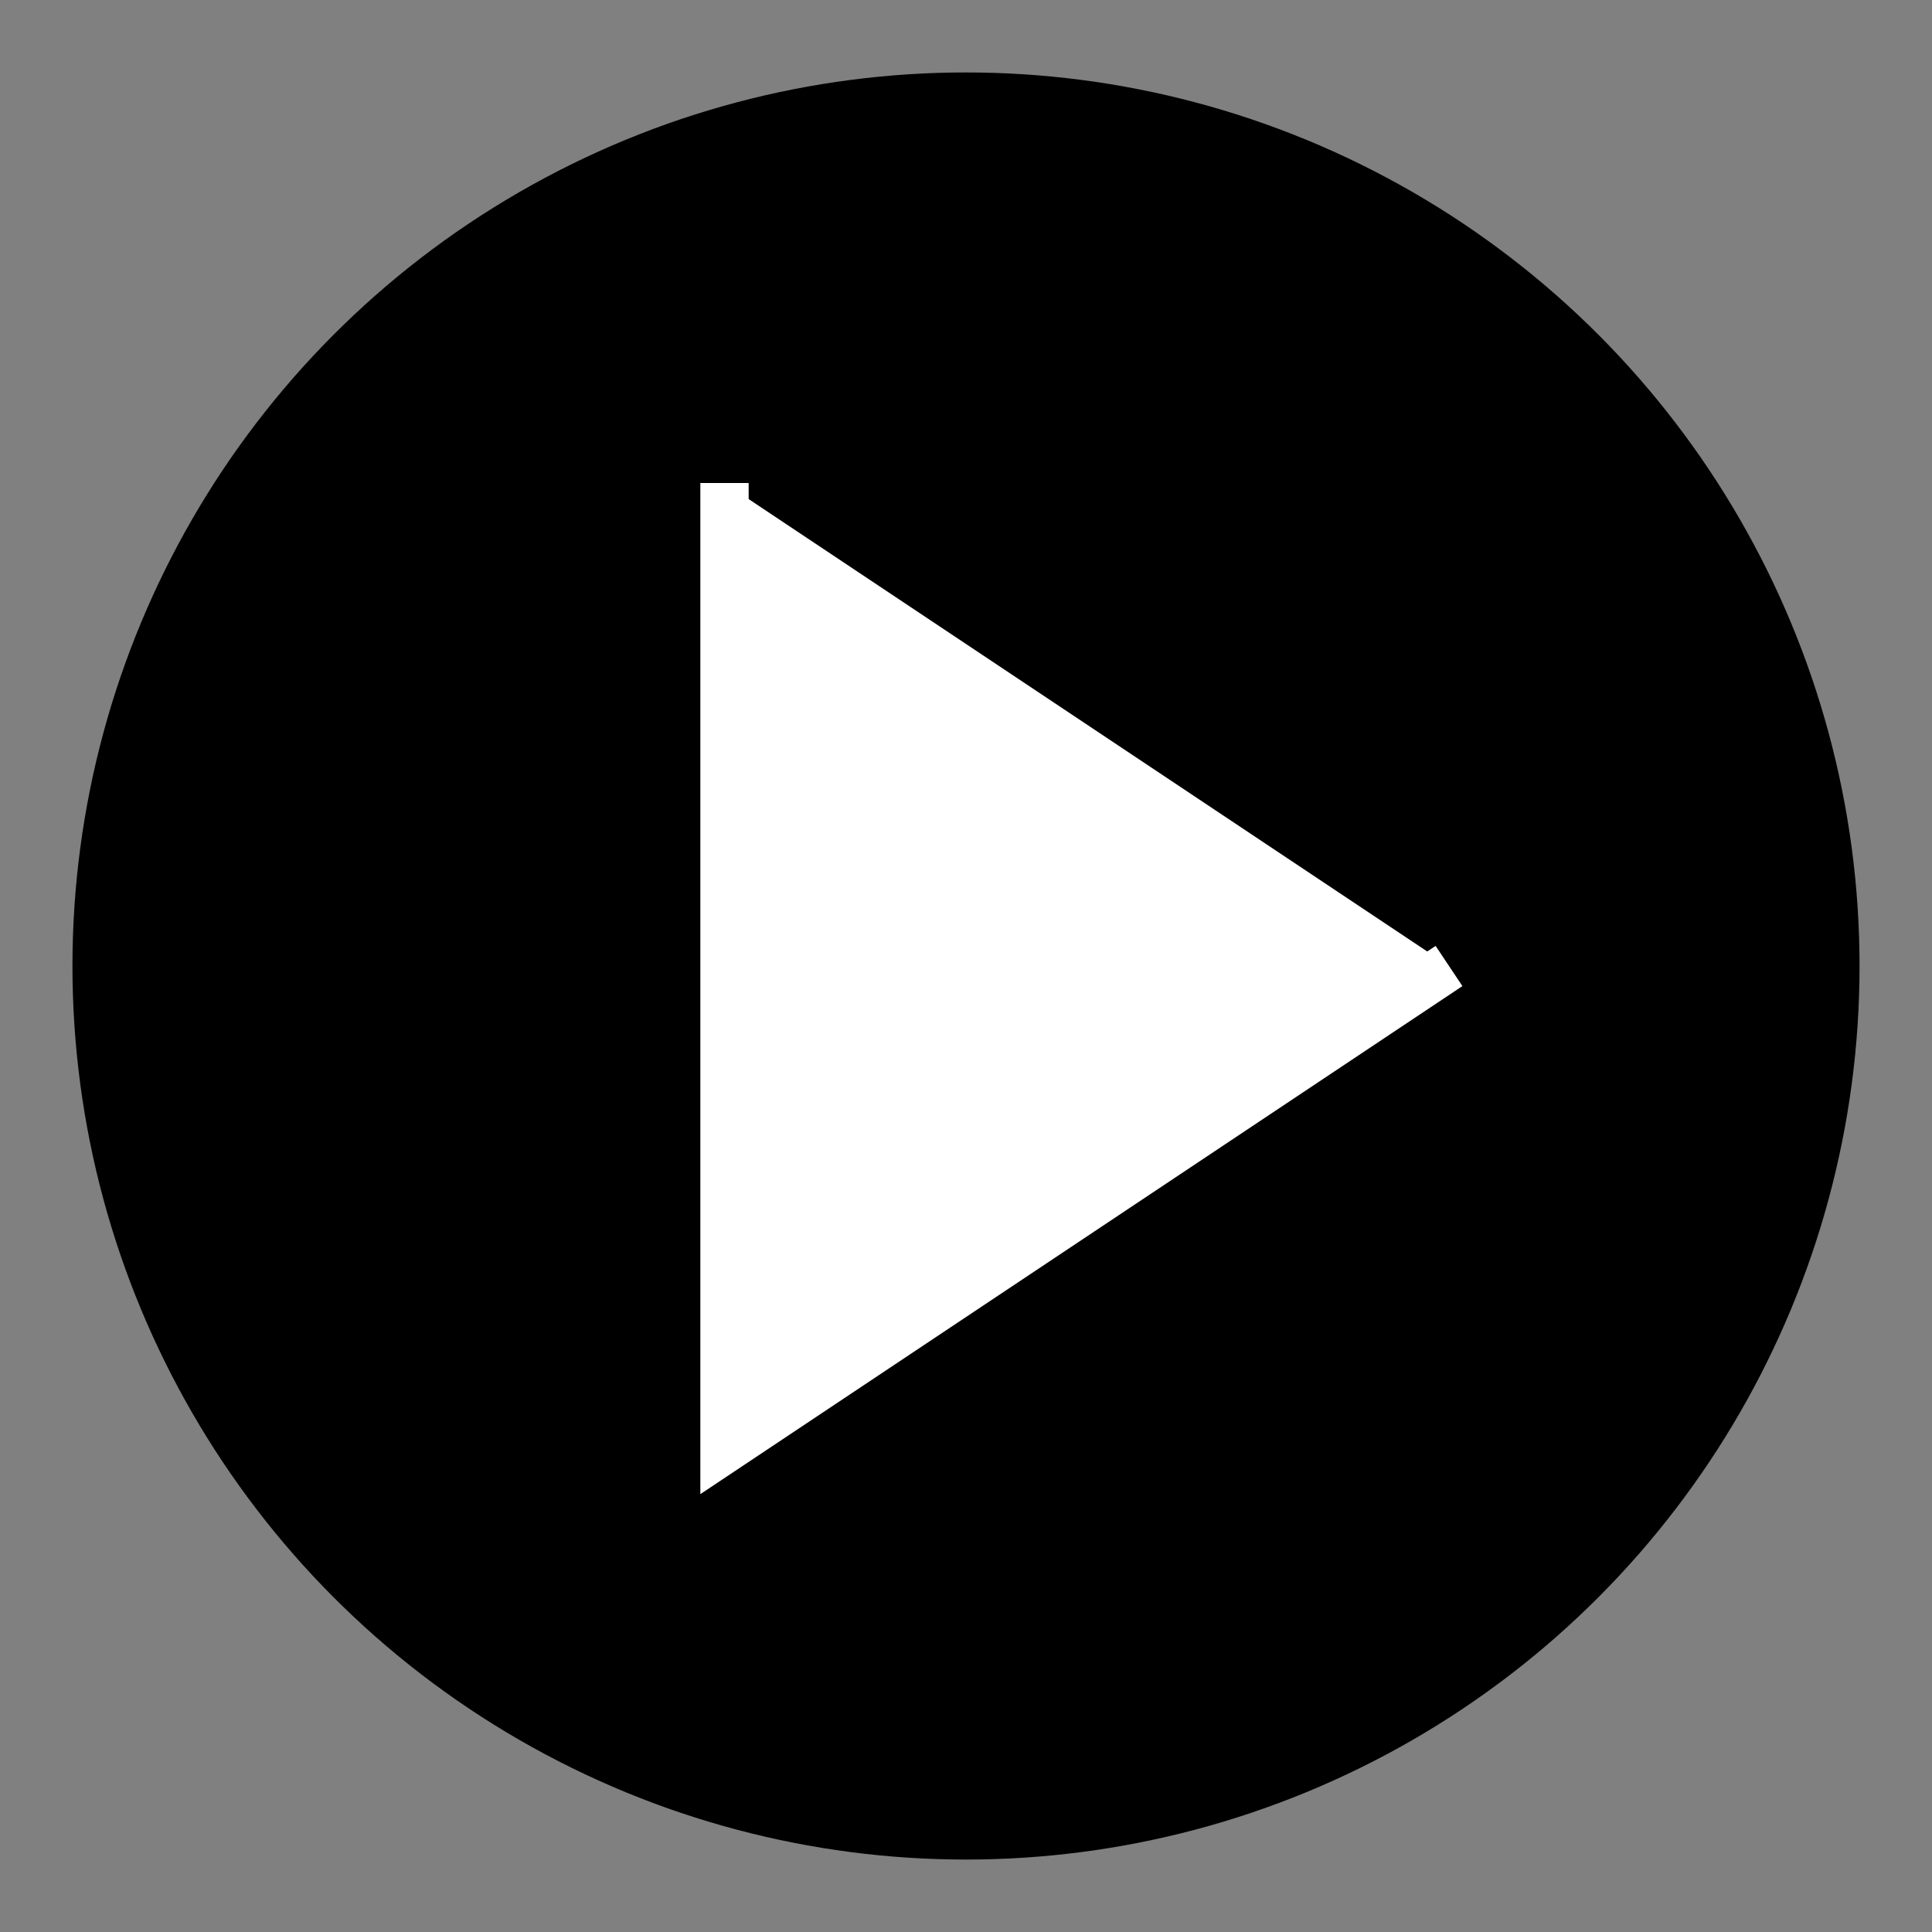 <?xml version="1.0" encoding="UTF-8" standalone="no"?>
<svg 
  xmlns:dc="http://purl.org/dc/elements/1.1/"
  xmlns:cc="http://creativecommons.org/ns#"
  xmlns:rdf="http://www.w3.org/1999/02/22-rdf-syntax-ns#"
  xmlns:svg="http://www.w3.org/2000/svg"
  xmlns="http://www.w3.org/2000/svg"
  xmlns:sodipodi="http://sodipodi.sourceforge.net/DTD/sodipodi-0.dtd"
  xmlns:inkscape="http://www.inkscape.org/namespaces/inkscape"
  width="40px"
  height="40px"
  viewBox="0 0 40 40">

  <rect x="0" y="0" width="40" height="40" fill="#808080" stroke="none"/>

  <circle cx="20" cy="20" r="18" stroke="#000" fill="#000" />
  <path d="M15 10 L15 30 L30 20" stroke="#fff" fill="#fff" />

</svg>